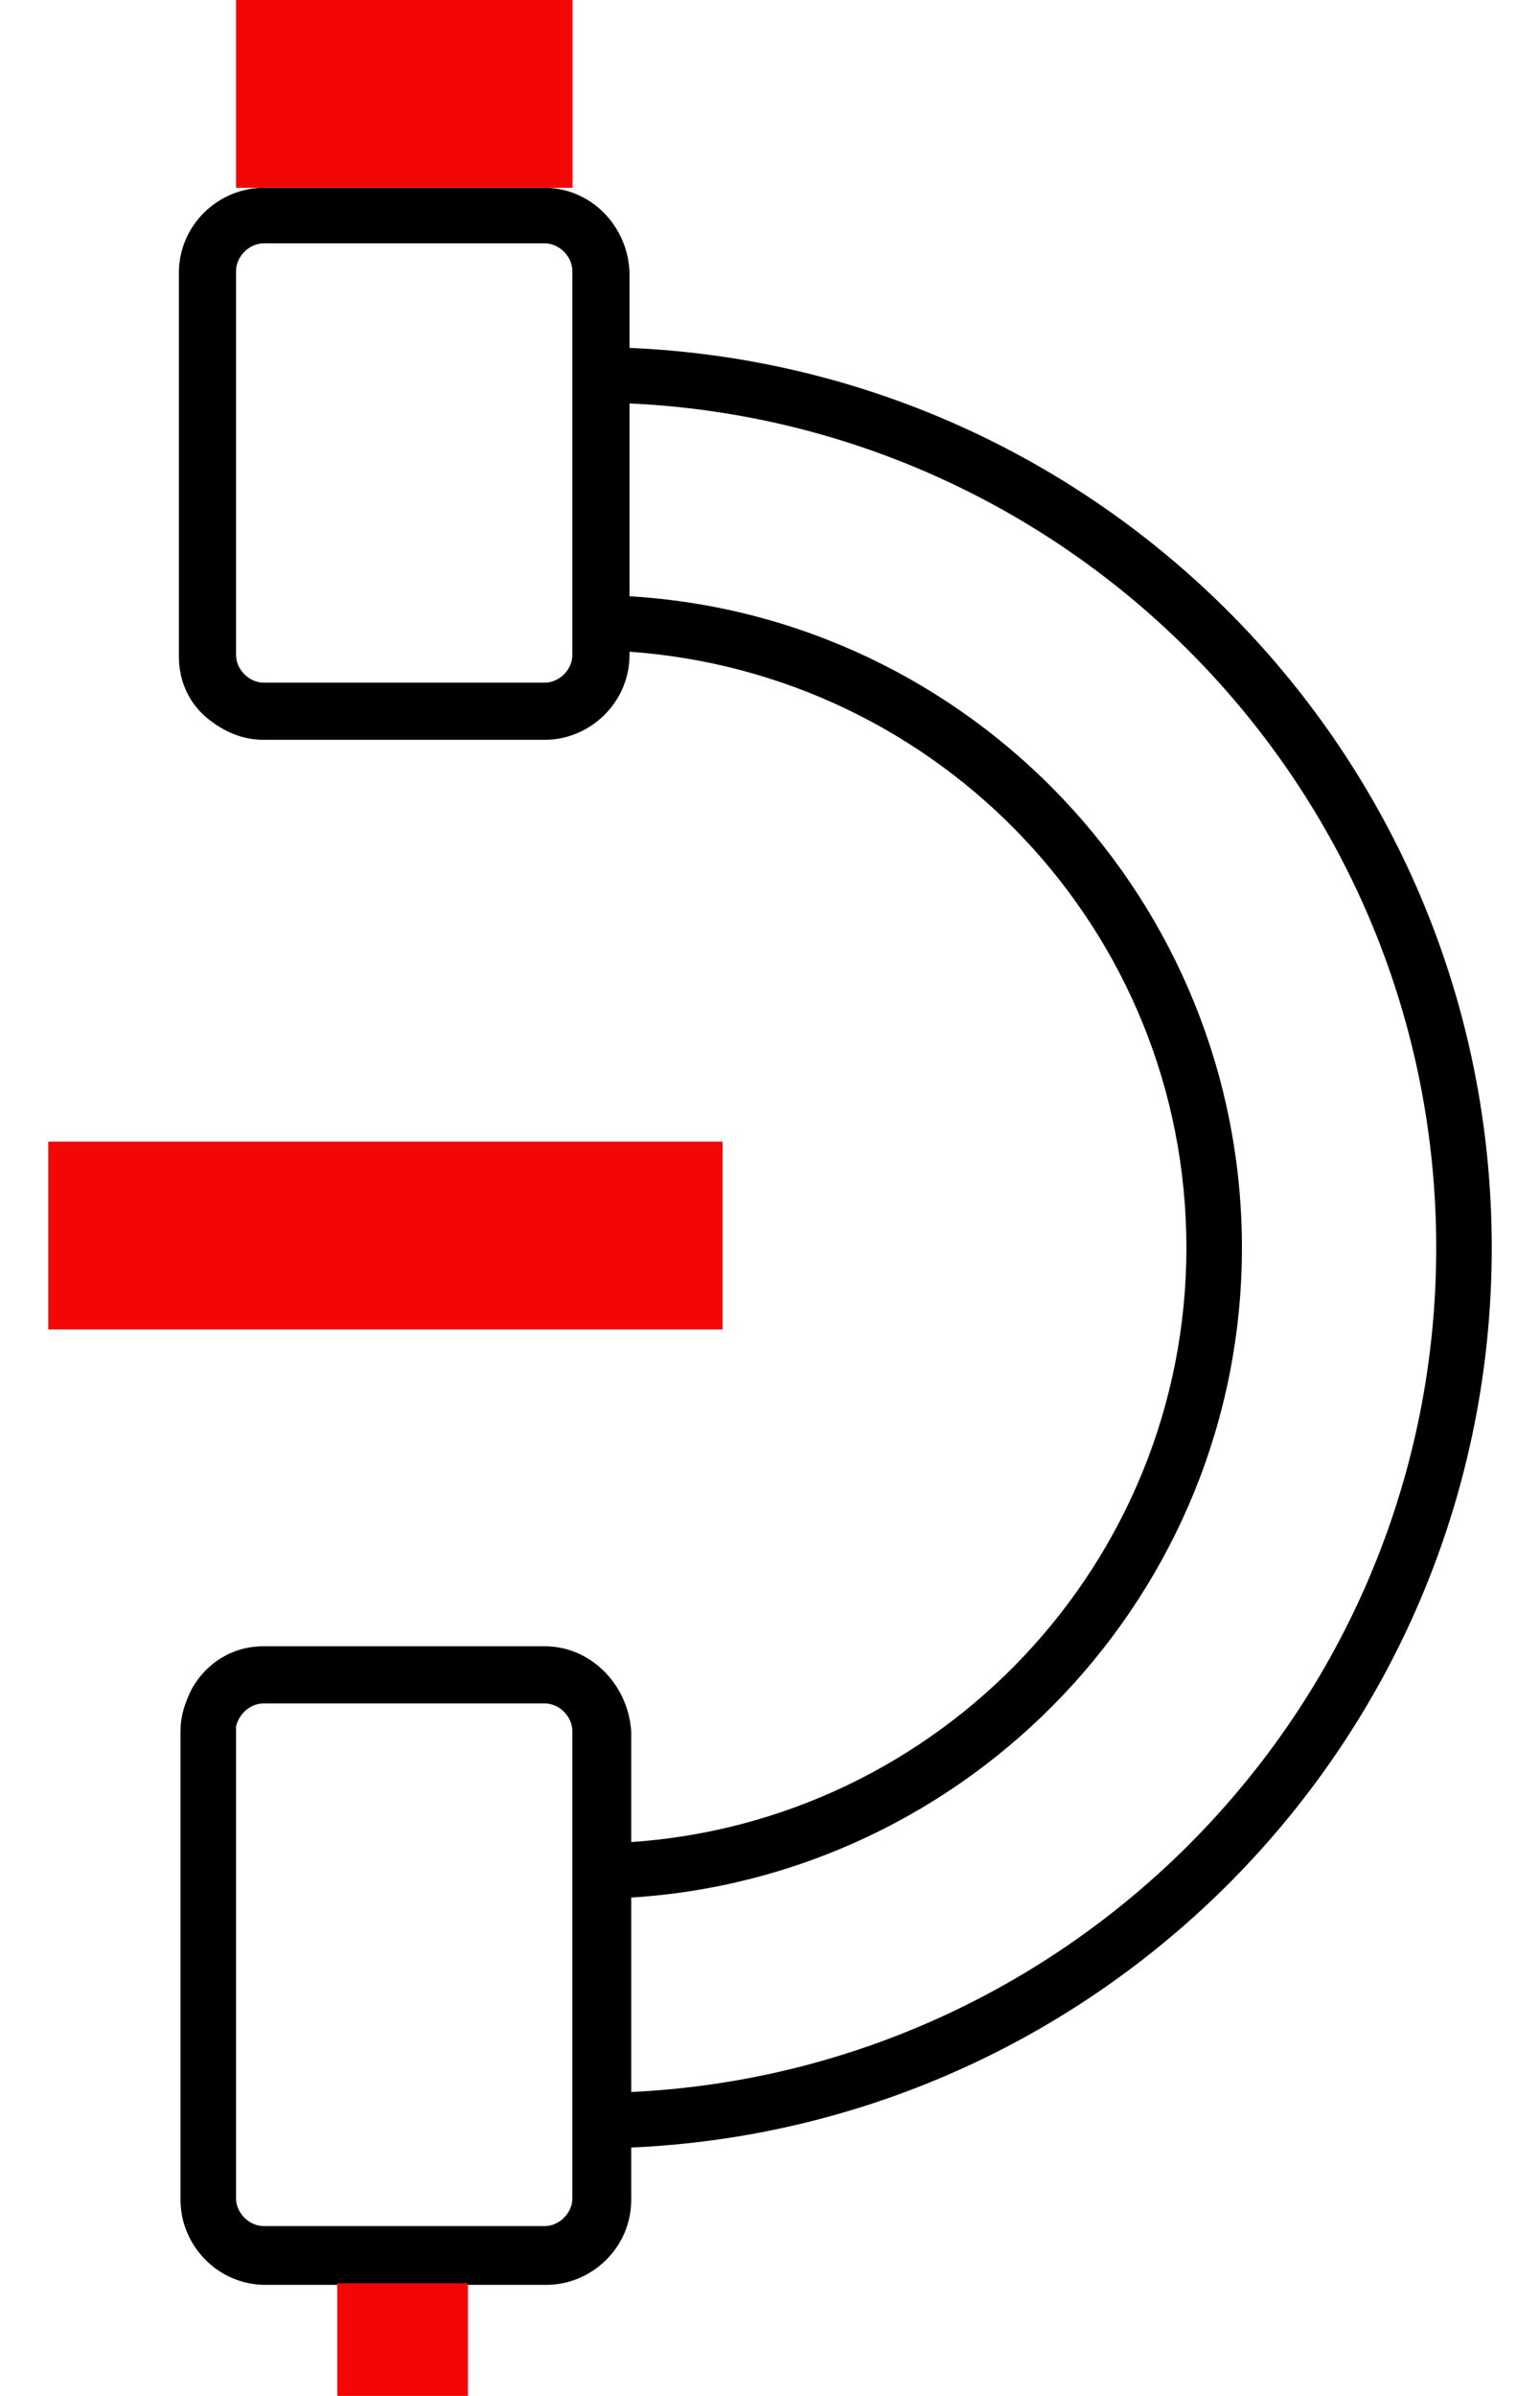 <svg width="18" height="28" viewBox="0 0 18 28" fill="none" xmlns="http://www.w3.org/2000/svg">
<g id="consumiveis_1_">
<g id="consumiveis_1__2">
<g id="Group">
<path id="Vector" d="M13.867 14.582C13.867 18.266 10.985 21.301 7.339 21.53V22.178C11.328 21.95 14.516 18.628 14.516 14.582C14.516 10.536 11.348 7.196 7.339 6.967V7.615C10.985 7.864 13.867 10.879 13.867 14.582Z" fill="black"/>
<path id="Vector_2" d="M17.436 14.582C17.436 8.913 12.951 4.294 7.339 4.065V4.714C12.588 4.943 16.787 9.276 16.787 14.582C16.787 19.888 12.588 24.221 7.339 24.45V25.099C12.951 24.87 17.436 20.251 17.436 14.582Z" fill="black"/>
<path id="Vector_3" d="M6.366 2.195H3.083C2.549 2.195 2.091 2.634 2.091 3.187V5.23V5.974V7.673C2.091 7.978 2.224 8.245 2.453 8.417C2.625 8.551 2.835 8.646 3.083 8.646H3.293H6.366C6.9 8.646 7.358 8.207 7.358 7.654V7.635V6.967V4.714V4.065V3.187C7.339 2.634 6.9 2.195 6.366 2.195ZM6.69 7.654C6.69 7.825 6.538 7.978 6.366 7.978H4.686H3.102H3.083C2.911 7.978 2.759 7.825 2.759 7.654V5.631V4.905V3.168C2.759 2.997 2.911 2.844 3.083 2.844H6.366C6.538 2.844 6.69 2.997 6.69 3.168V4.046V4.695V6.967V7.616V7.654Z" fill="black"/>
<path id="Vector_4" d="M6.366 19.239H3.083C2.72 19.239 2.415 19.43 2.243 19.735C2.167 19.888 2.11 20.041 2.11 20.232V20.48V23.209V23.954V25.71C2.11 26.244 2.549 26.702 3.102 26.702H6.385C6.919 26.702 7.378 26.263 7.378 25.71V25.099V24.45V22.179V21.53V20.232C7.339 19.678 6.9 19.239 6.366 19.239ZM6.69 25.691C6.69 25.862 6.538 26.015 6.366 26.015H3.083C2.911 26.015 2.759 25.862 2.759 25.691V24.259V23.534V20.957V20.232C2.759 20.213 2.759 20.194 2.759 20.174C2.797 20.022 2.93 19.907 3.083 19.907H6.366C6.538 19.907 6.69 20.06 6.69 20.232V21.53V22.179V24.431V25.08V25.691Z" fill="black"/>
</g>
<path id="Vector_5" d="M8.446 13.342H0.564V15.537H8.446V13.342Z" fill="#F40606"/>
<path id="Vector_6" d="M6.691 0H2.759V2.195H6.691V0Z" fill="#F40606"/>
<path id="Vector_7" d="M5.469 26.683H3.942V28H5.469V26.683Z" fill="#F40606"/>
</g>
</g>
</svg>
